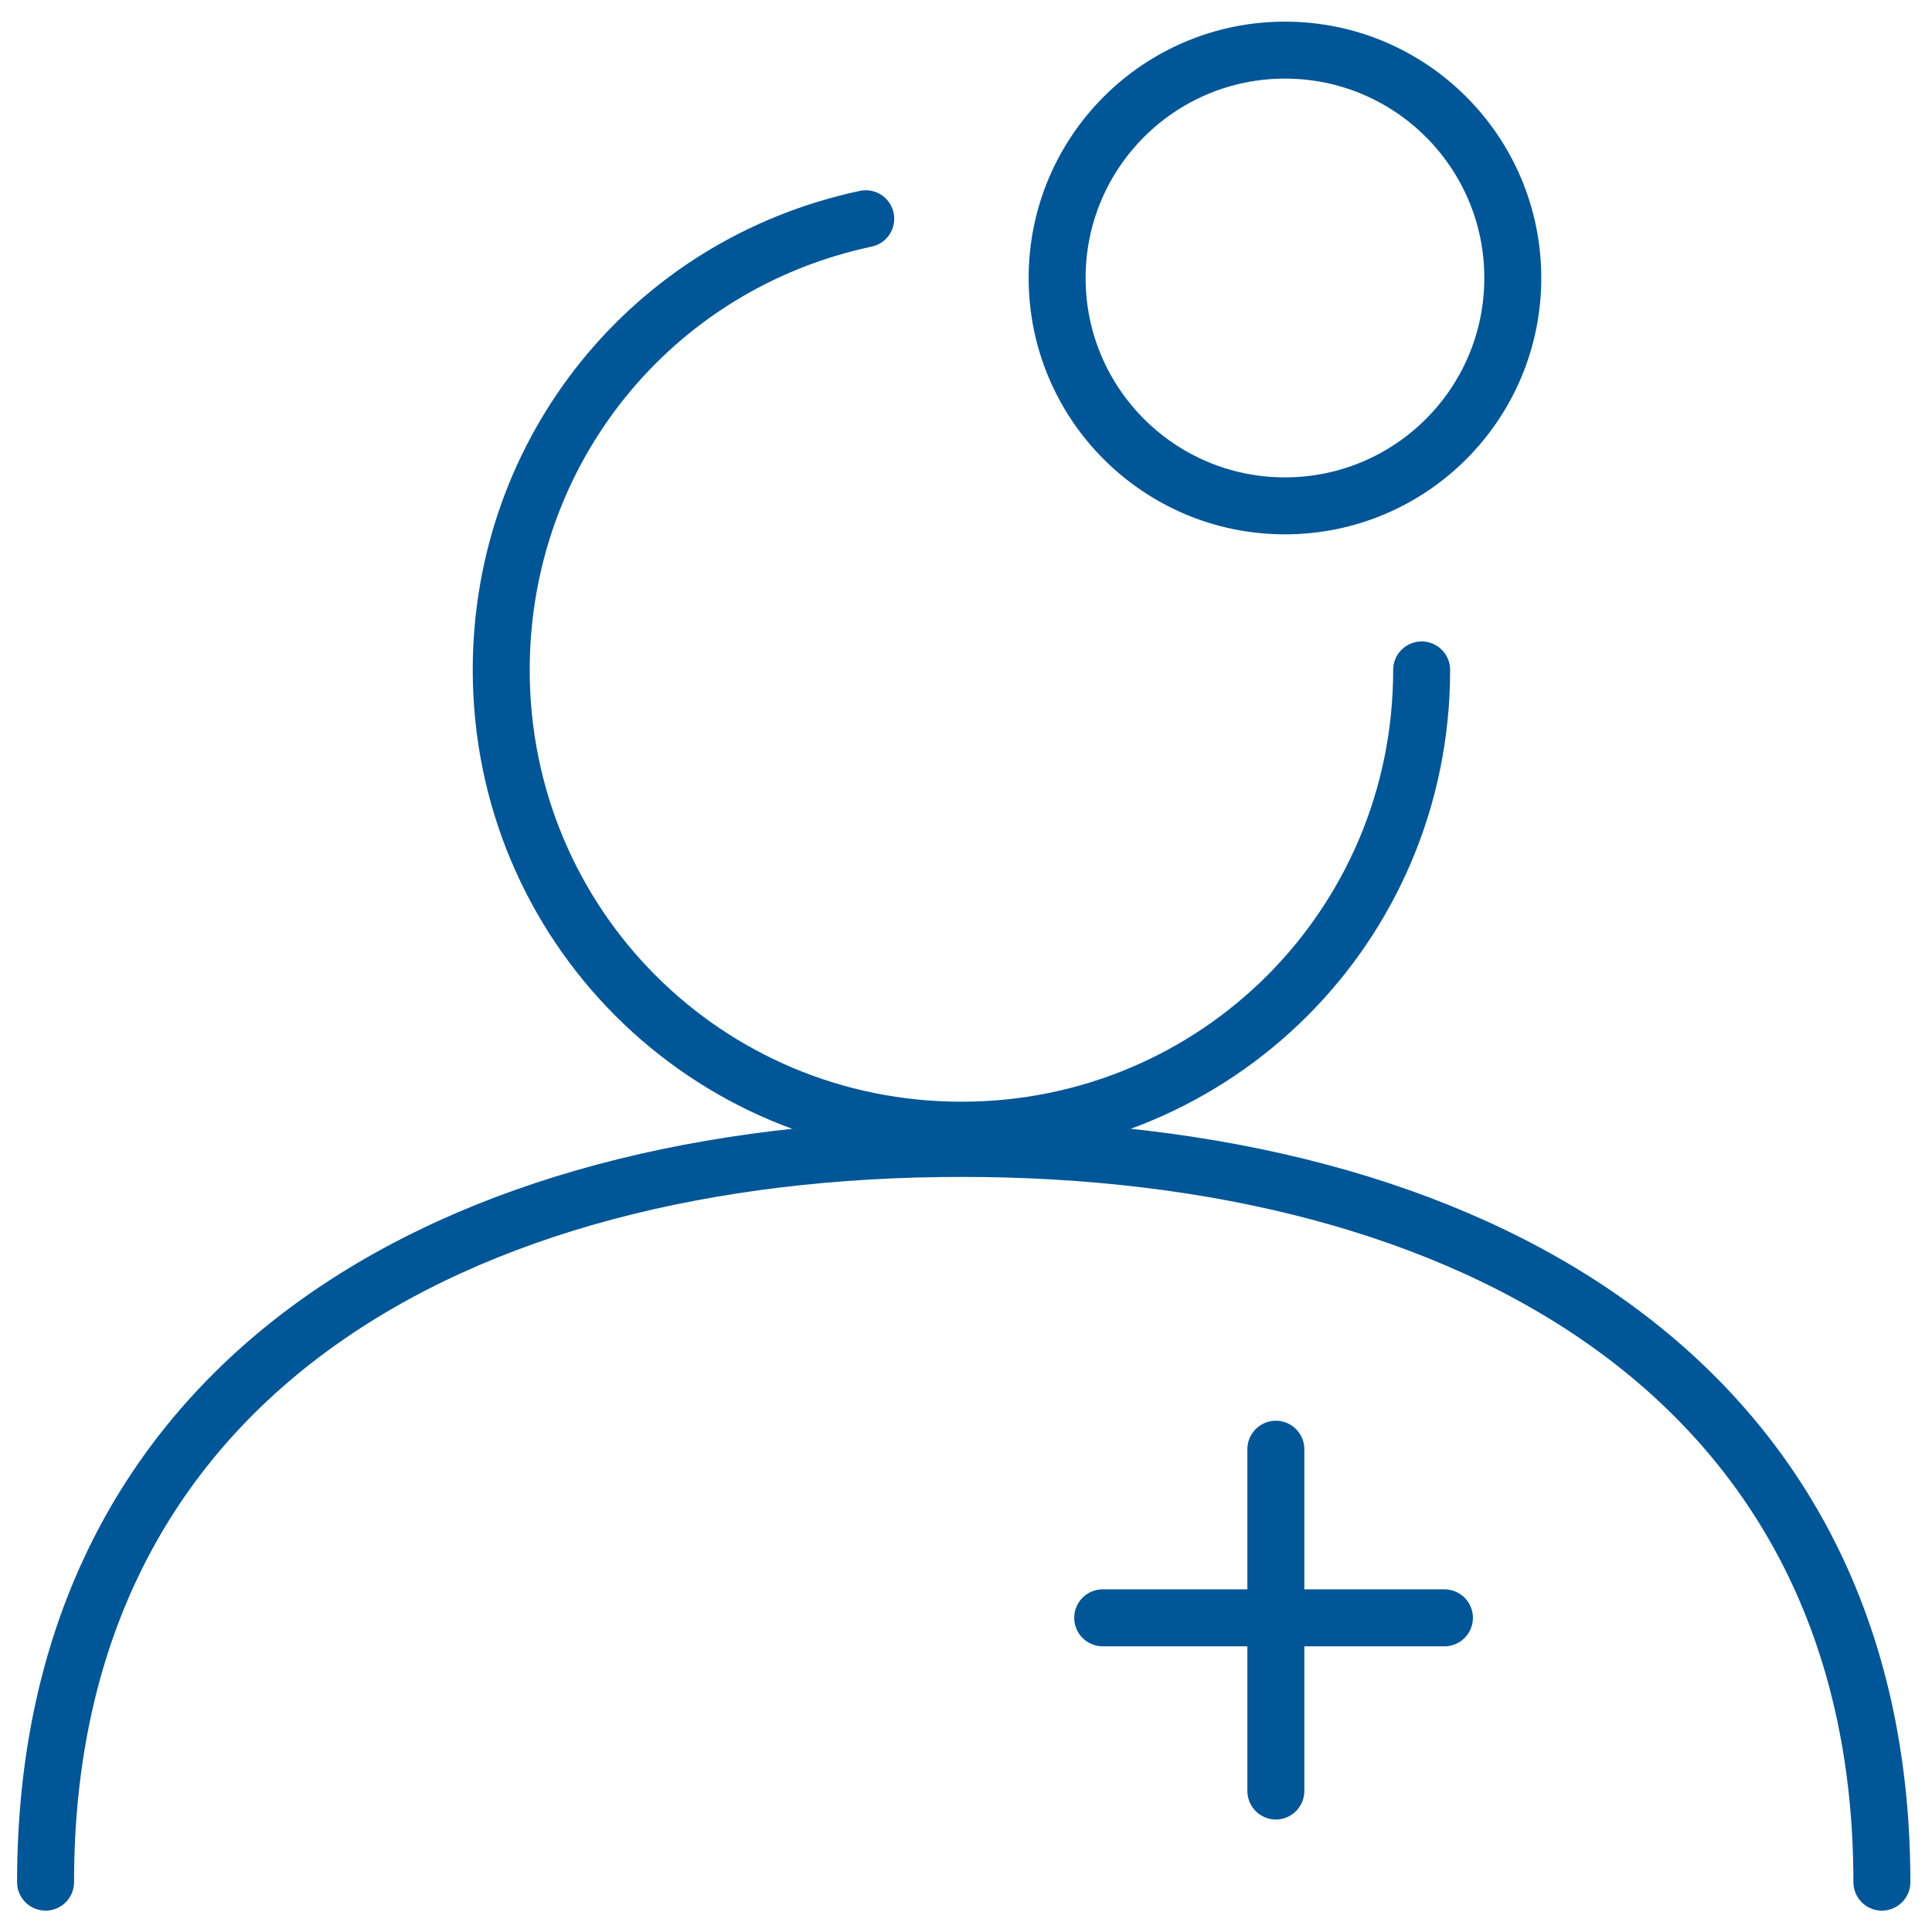 <?xml version="1.0" encoding="utf-8"?>
<!-- Generator: Adobe Illustrator 24.3.0, SVG Export Plug-In . SVG Version: 6.00 Build 0)  -->
<svg version="1.1" id="Icons" xmlns="http://www.w3.org/2000/svg" xmlns:xlink="http://www.w3.org/1999/xlink" x="0px" y="0px"
	 width="42.4px" height="42.2px" viewBox="0 0 42.4 42.2" style="enable-background:new 0 0 42.4 42.2;" xml:space="preserve">
<style type="text/css">
	.st0{fill:none;stroke:#005696;stroke-width:1.25;stroke-linecap:round;stroke-miterlimit:10;}
	.st1{fill:none;stroke:#005696;stroke-width:1.25;stroke-miterlimit:10;}
</style>
<path class="st0" d="M31.2,14.7c0,5.6-4.5,10.1-10.1,10.1s-10.1-4.5-10.1-10.1c0-4.8,3.3-8.9,8-9.9"/>
<path class="st0" d="M1,41.3c0-11.1,9-16.1,20.1-16.1s20.2,5,20.2,16.1"/>
<circle class="st1" cx="28.2" cy="6.1" r="5"/>
<line class="st0" x1="31.7" y1="35.5" x2="24.2" y2="35.5"/>
<line class="st0" x1="28" y1="31.8" x2="28" y2="39.3"/>
</svg>
